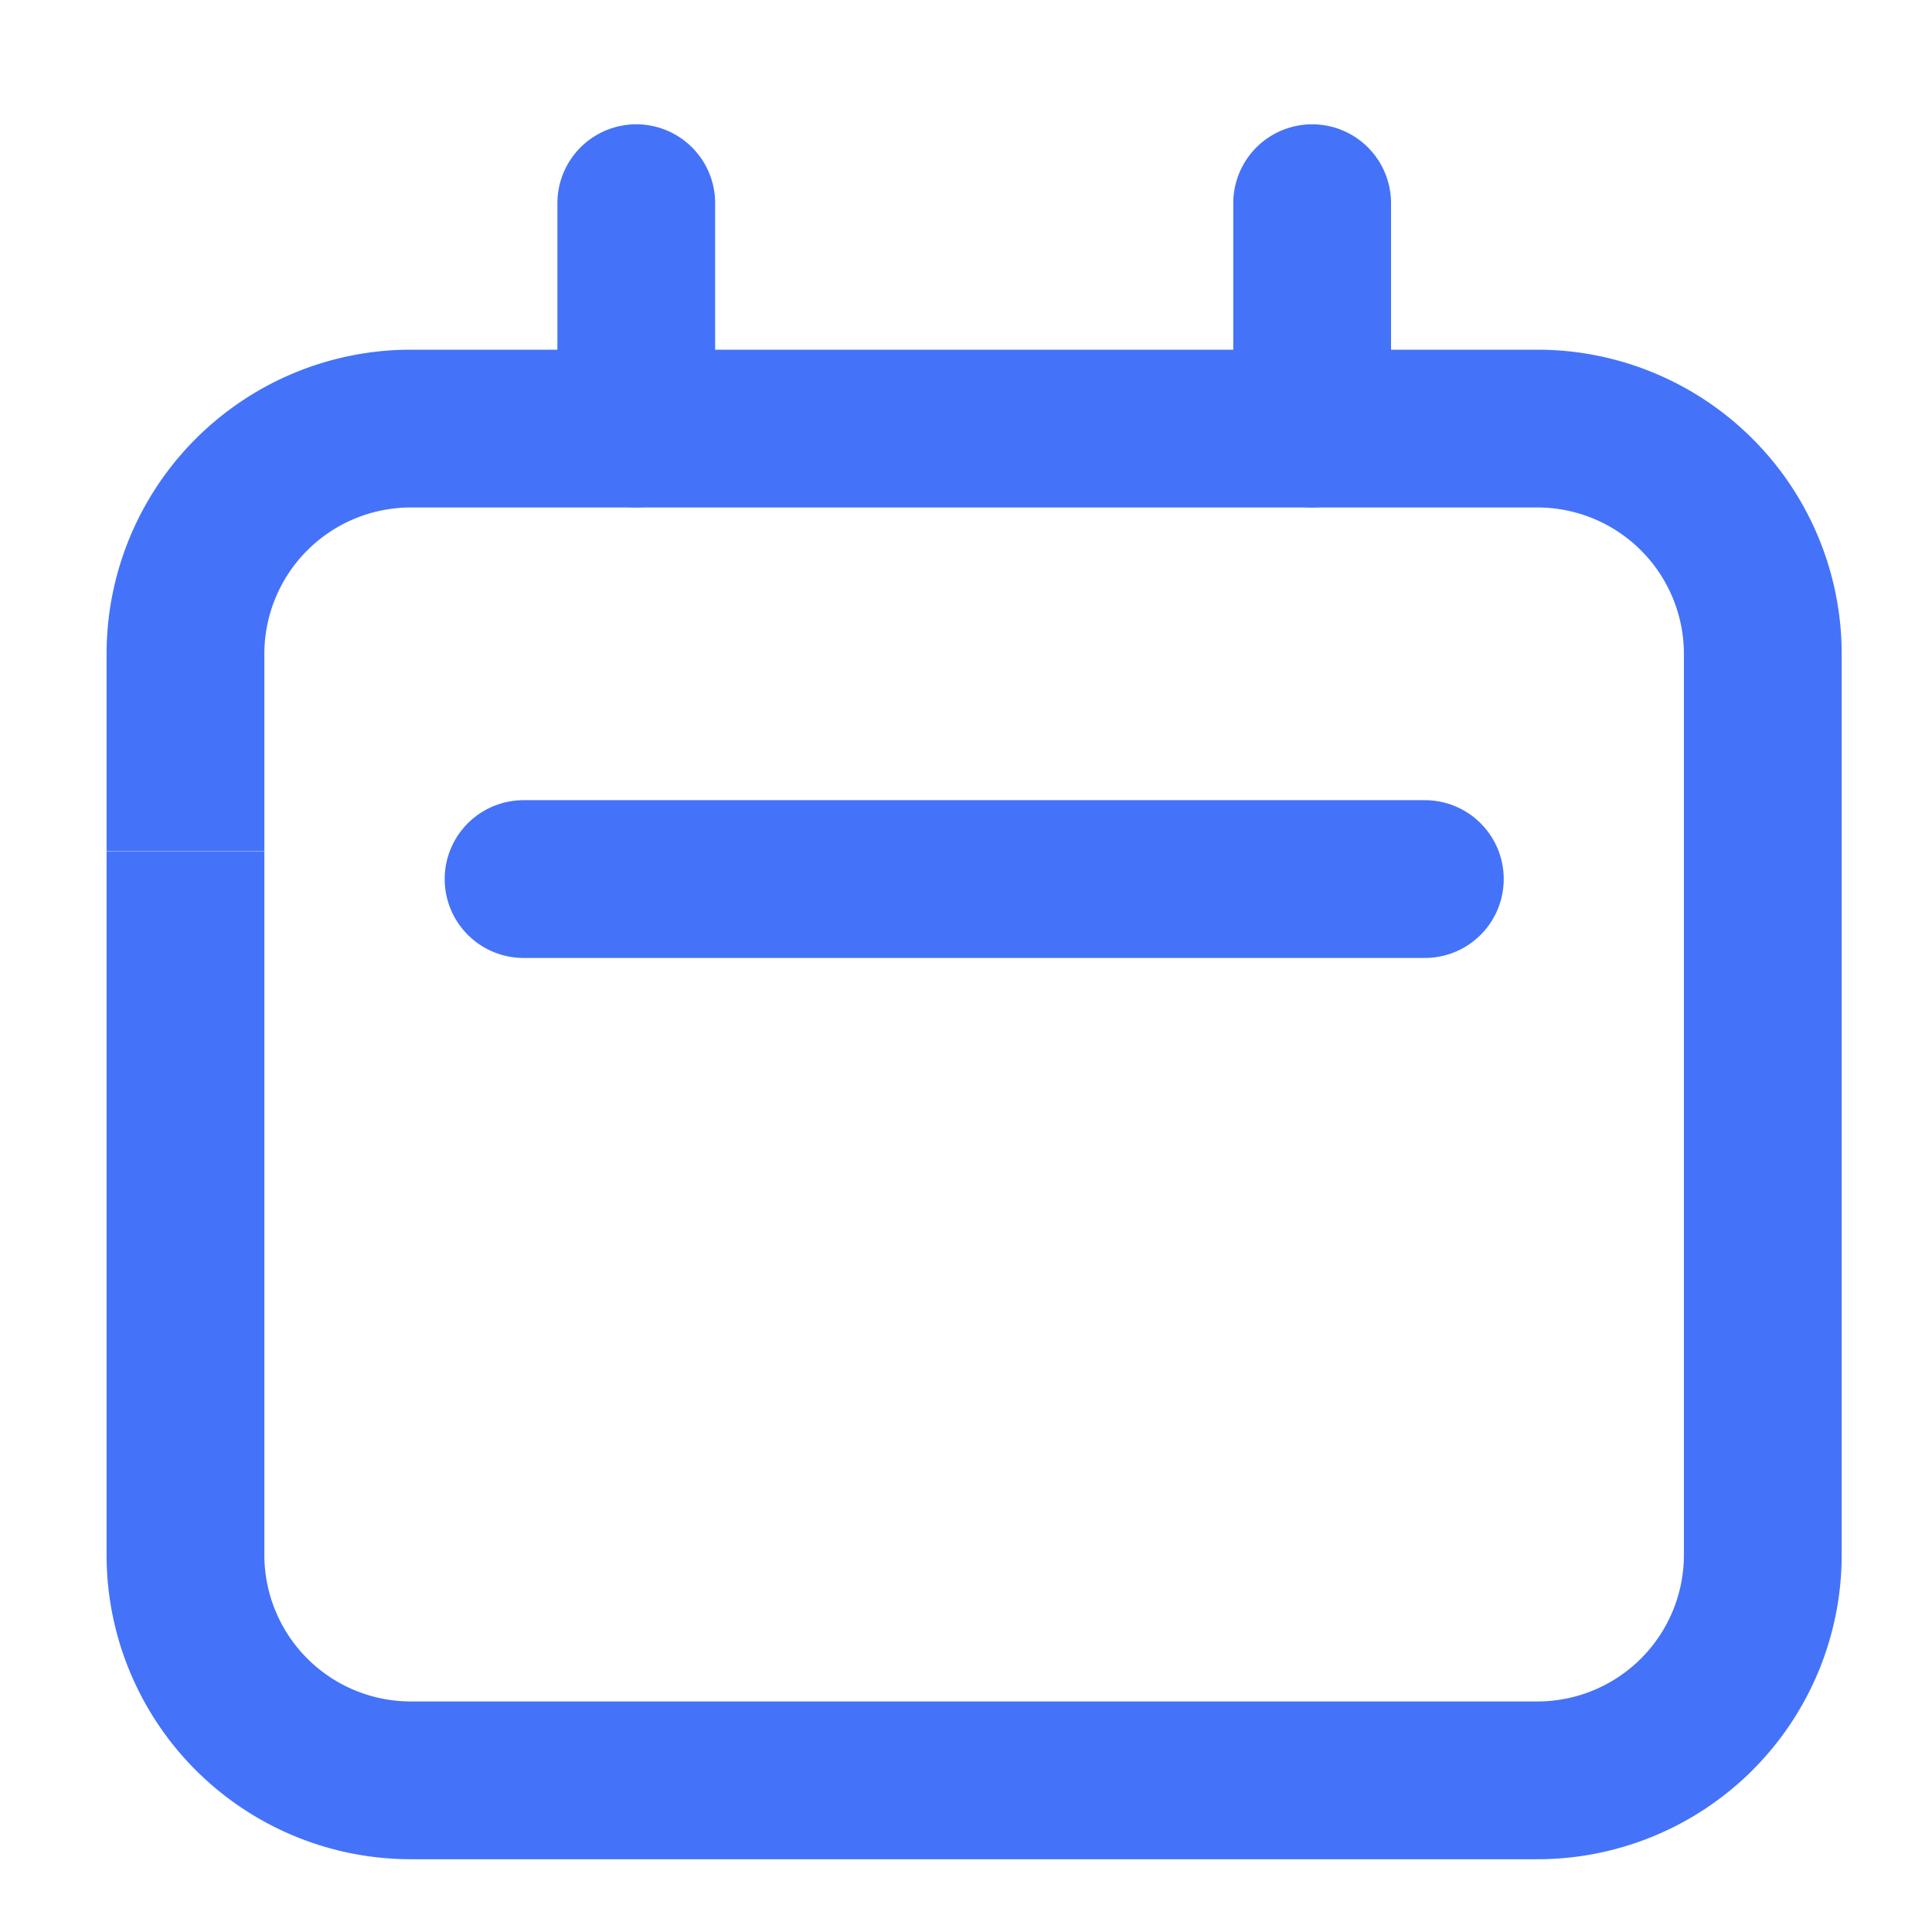 <svg width="12" height="12" fill="none" xmlns="http://www.w3.org/2000/svg"><path d="M3.252 5.46H8.85m-.7-2.798v-1.4" stroke="#4473F9" stroke-width=".98" stroke-linecap="round"/><path d="M2.552 3.152h6.997v-.98H2.552v.98zm6.997 7.416H2.552v.98h6.997v-.98zm-7.907-.91V5.287h-.98V9.66h.98zm8.817-5.597v1.225h.98V4.06h-.98zm0 1.225v4.373h.98V5.286h-.98zm-8.817 0V4.06h-.98v1.225h.98zm7.907 6.262a1.89 1.89 0 001.89-1.89h-.98a.91.91 0 01-.91.91v.98zm-6.997-.98a.91.91 0 01-.91-.91h-.98a1.89 1.89 0 001.89 1.89v-.98zm6.997-7.416a.91.91 0 01.91.91h.98a1.89 1.89 0 00-1.89-1.89v.98zm-6.997-.98a1.89 1.89 0 00-1.89 1.89h.98a.91.91 0 01.91-.91v-.98z" fill="#4473F9"/><path d="M3.952 2.662v-1.4" stroke="#4473F9" stroke-width=".98" stroke-linecap="round"/></svg>